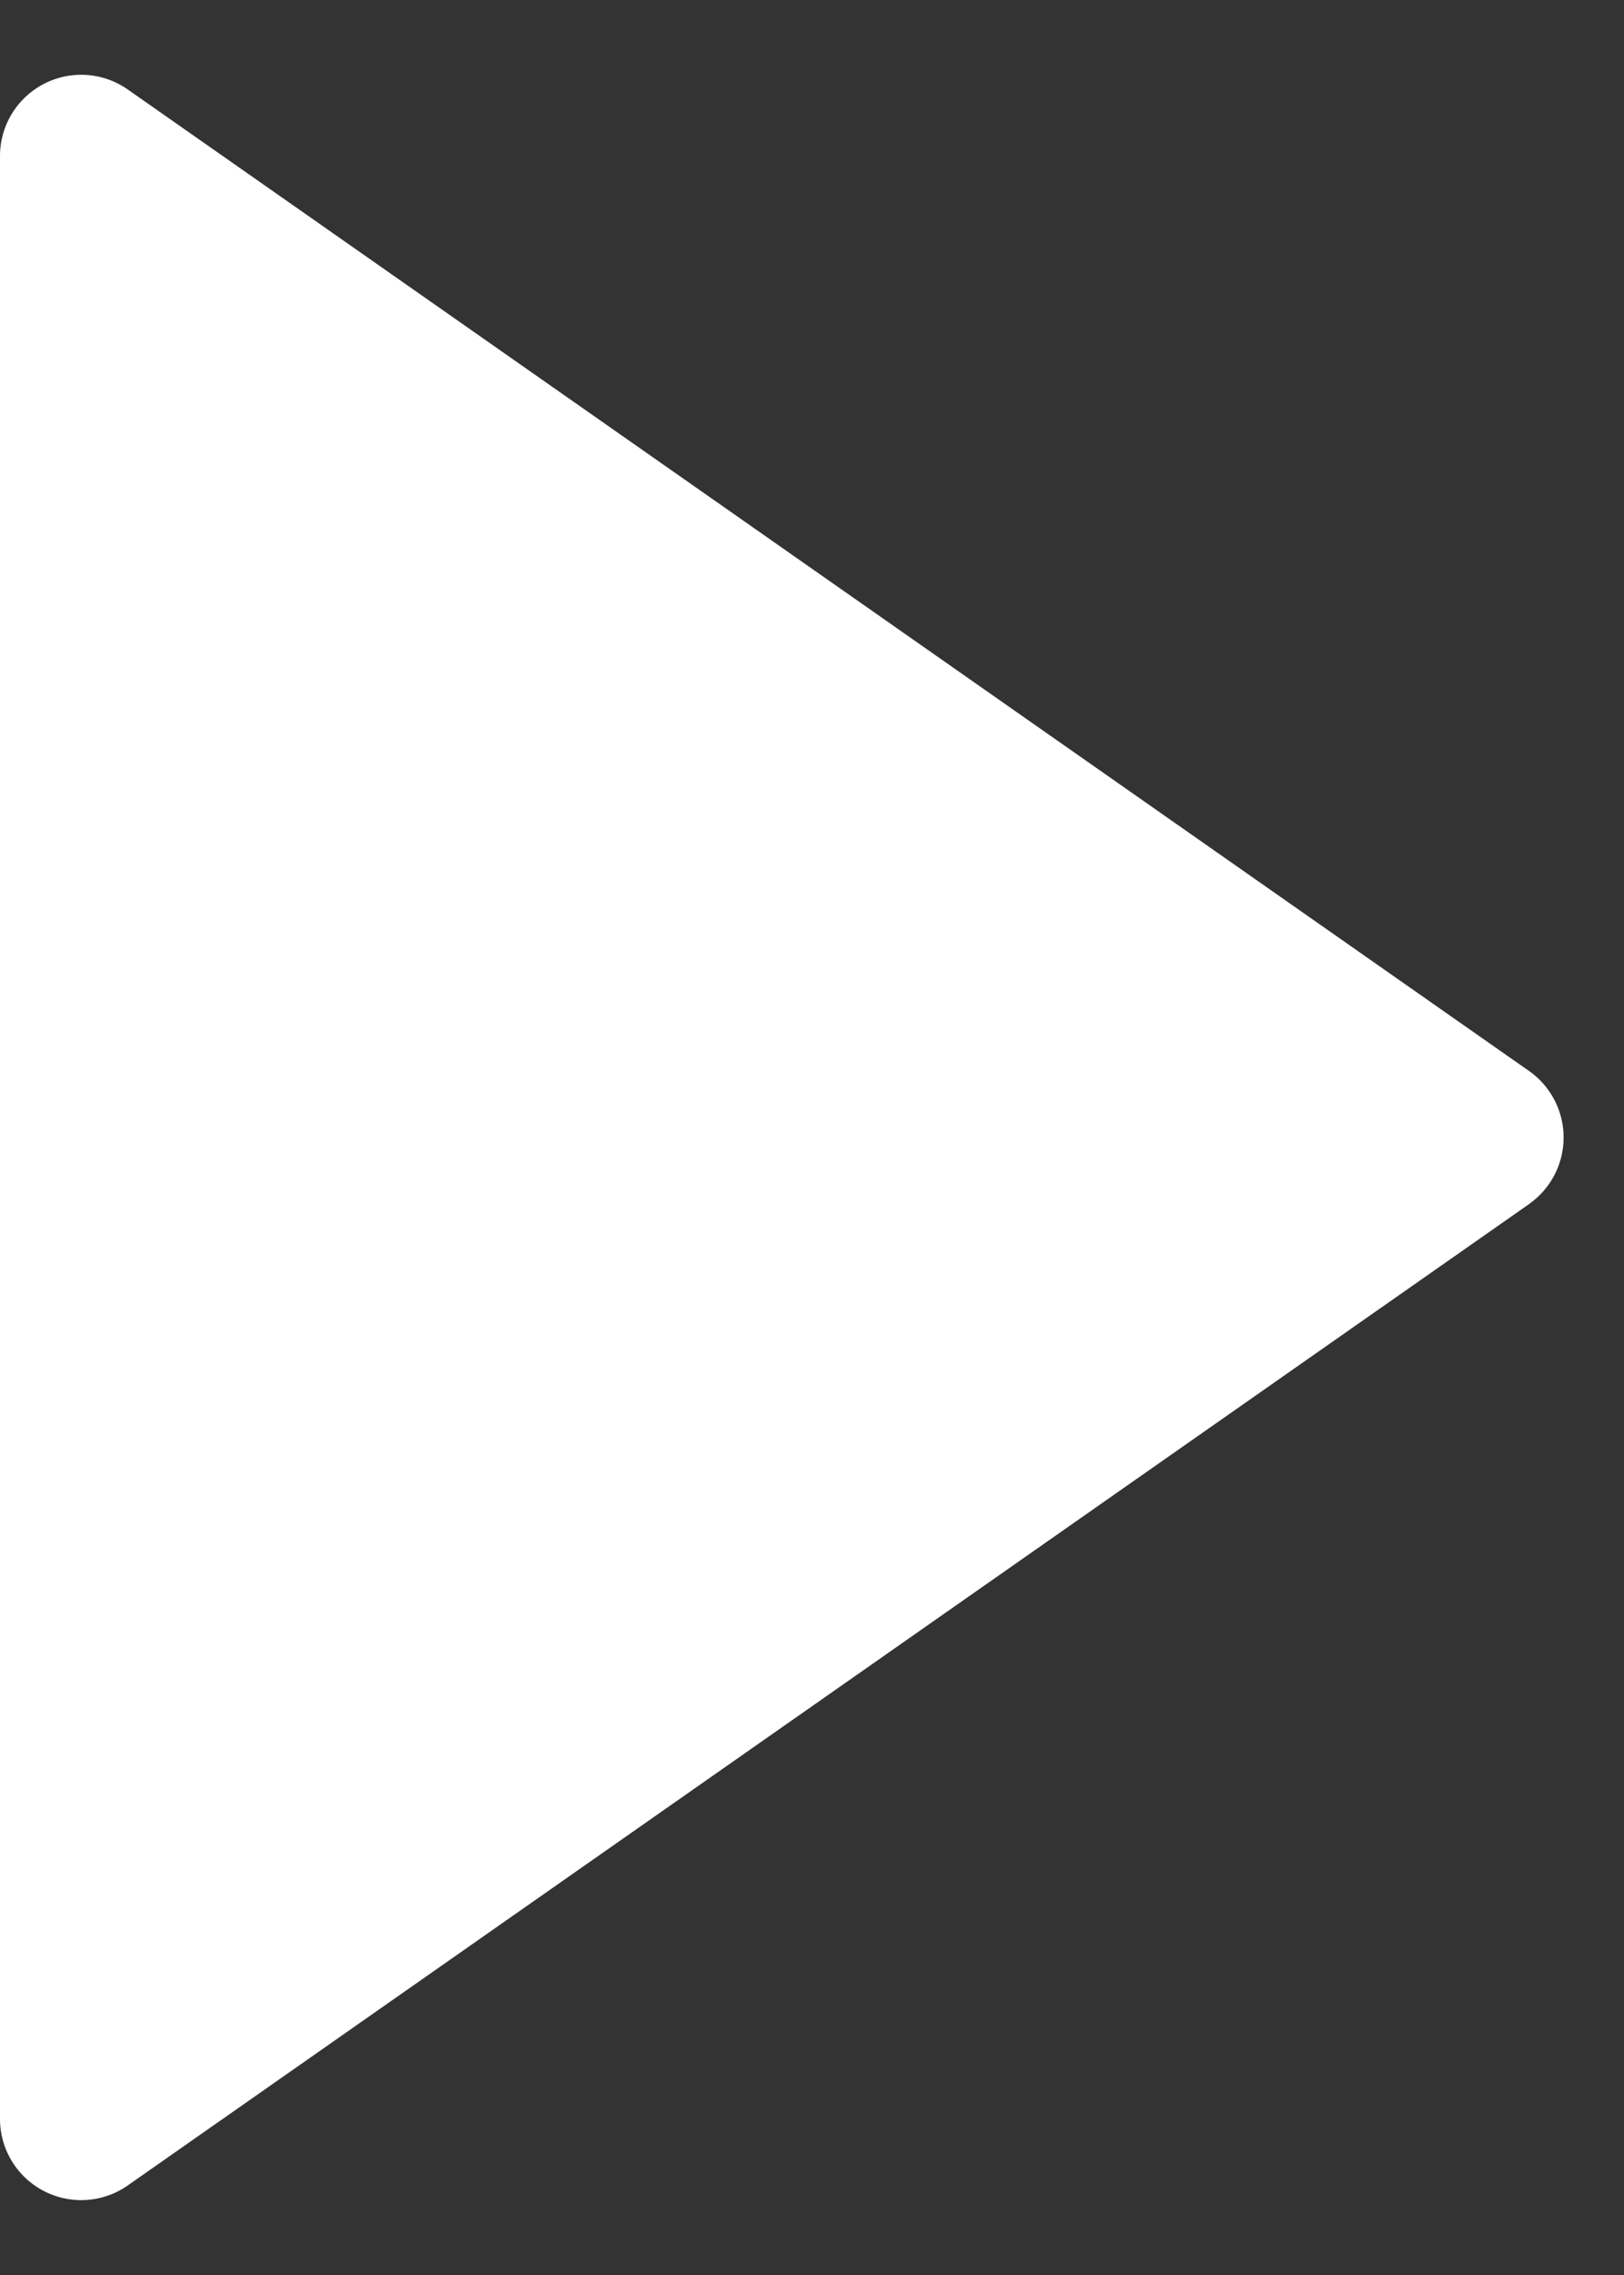 <svg xmlns="http://www.w3.org/2000/svg" width="20" height="28" viewBox="0 0 20 28">
    <rect x="0" y="0" width="20" height="28" fill="#333333" stroke="none"/>
    <path fill="#FFF" fill-rule="evenodd" d="M18.83 14.82L1.573 26.898A1 1 0 0 1 0 26.079V1.921a1 1 0 0 1 1.573-.82l17.257 12.08a1 1 0 0 1 0 1.638z"/>
</svg>
